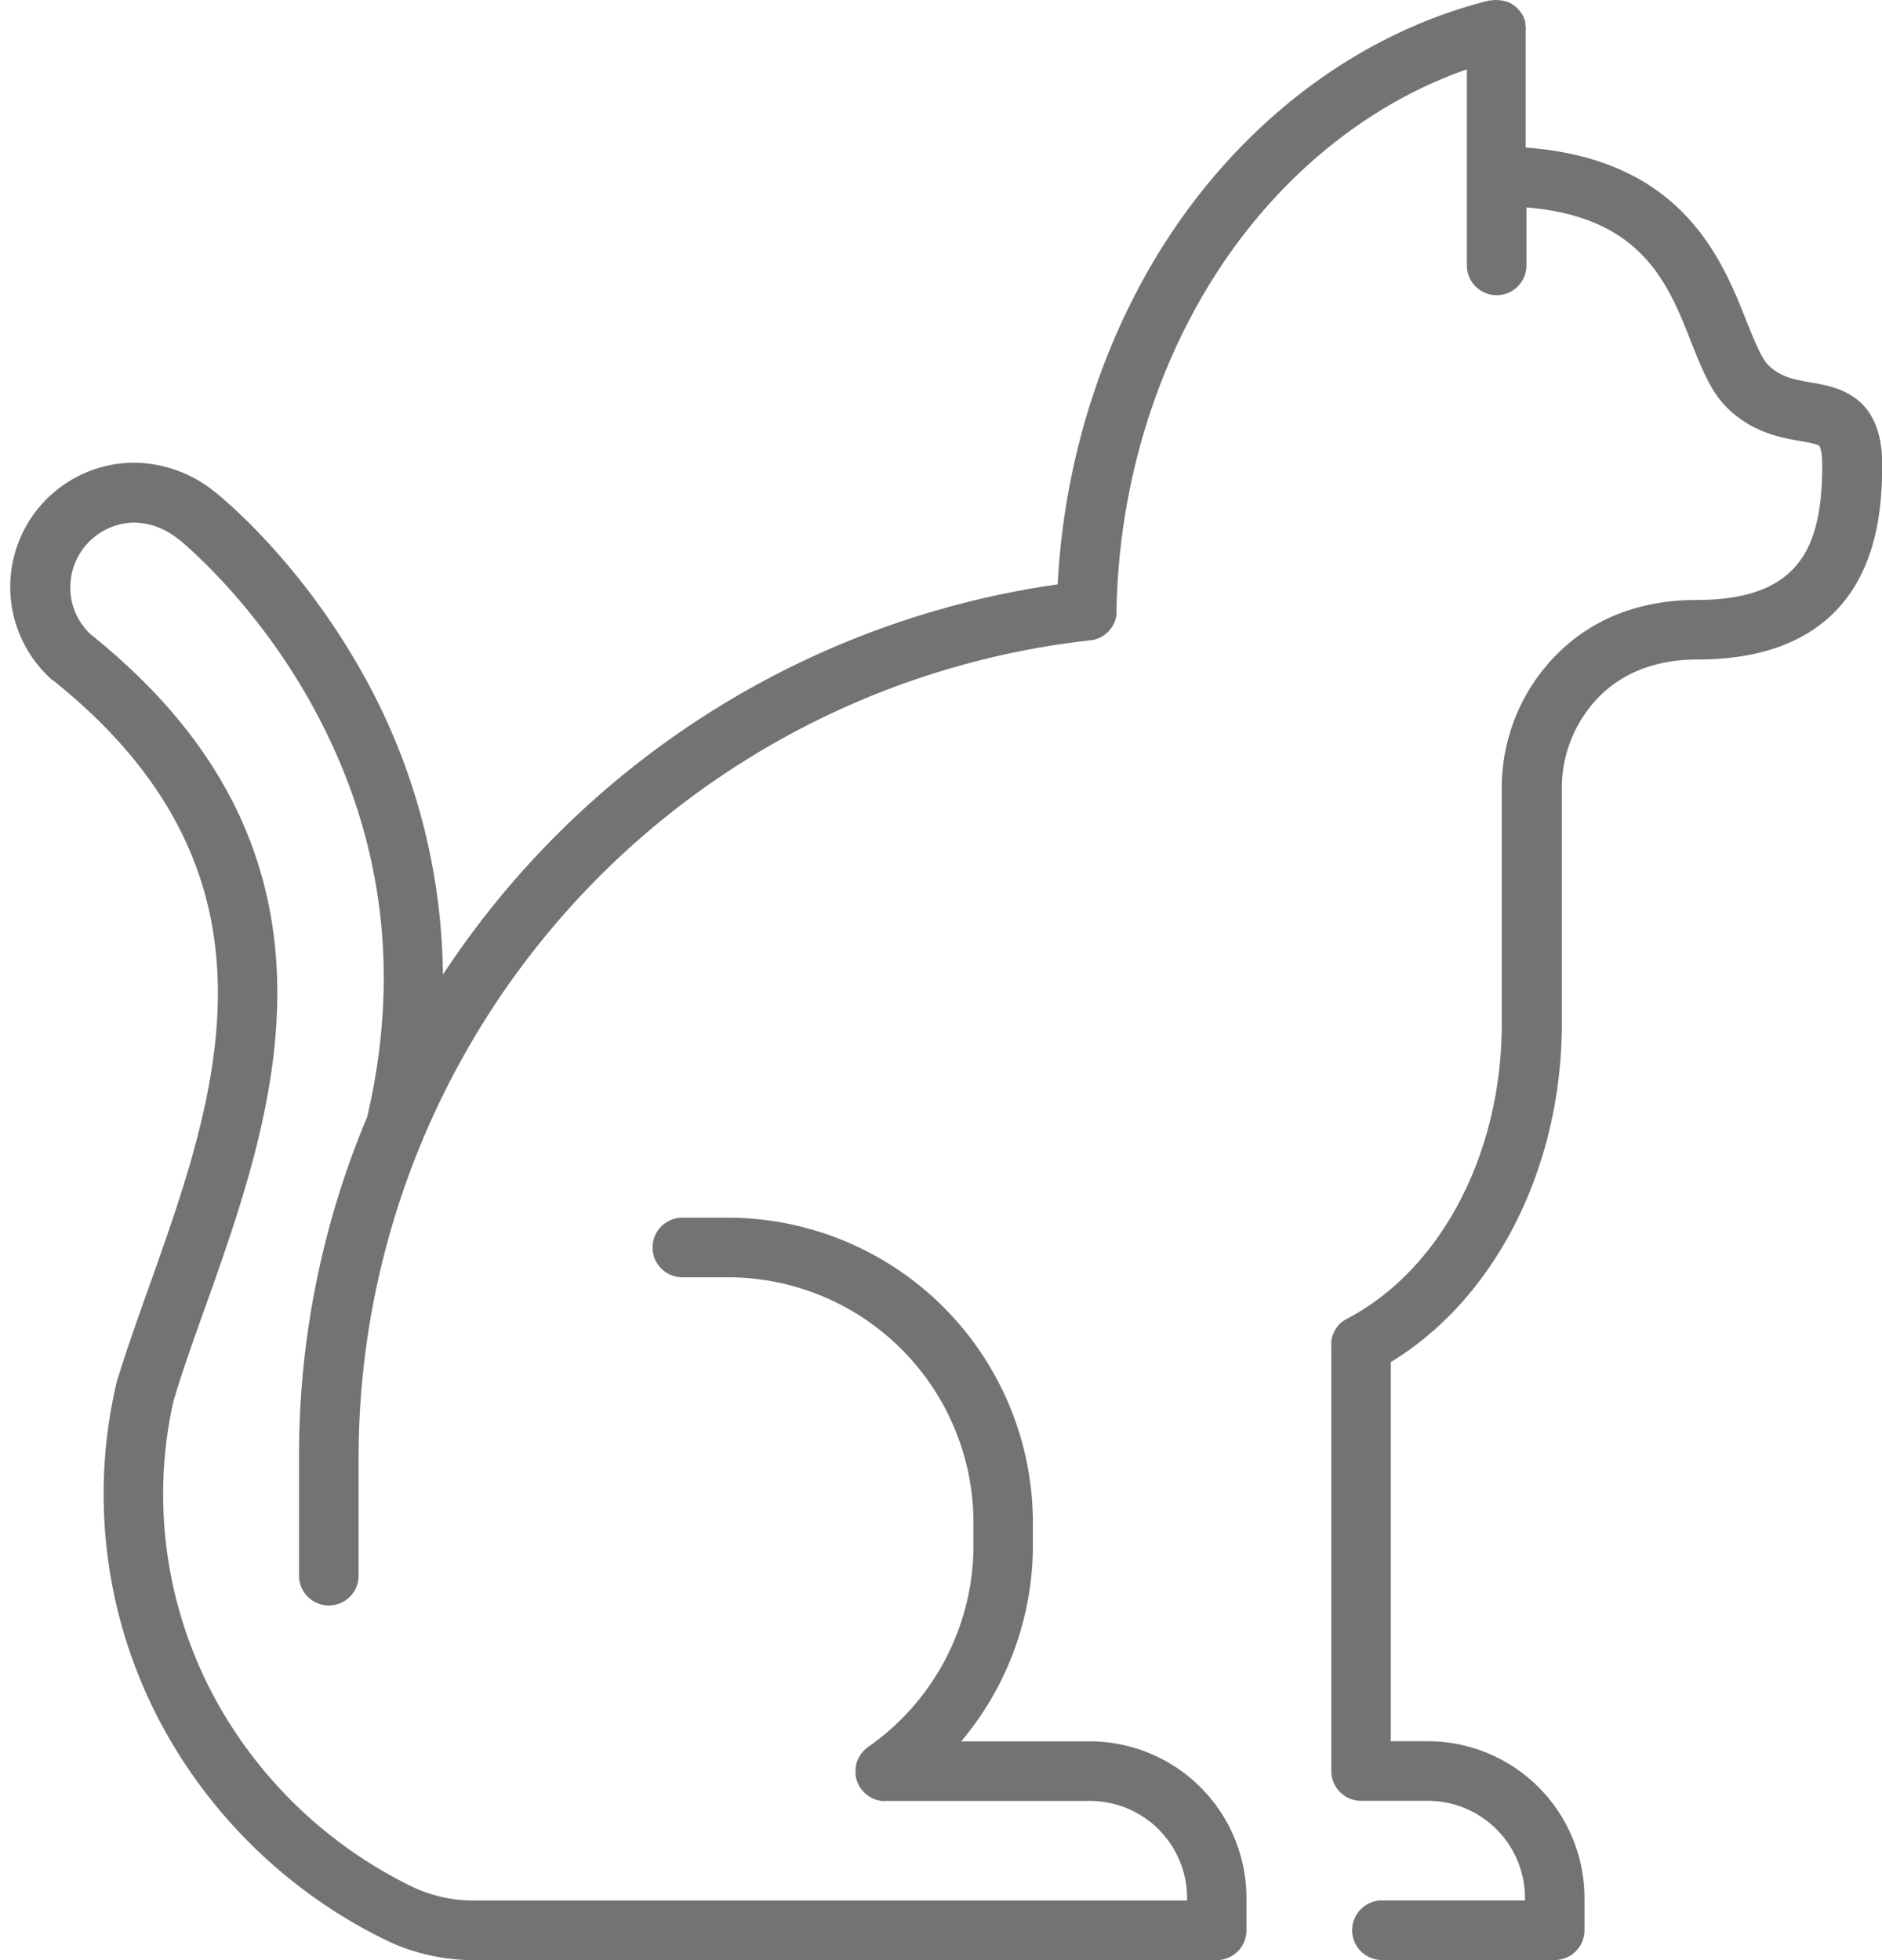 <?xml version="1.0" encoding="UTF-8" standalone="no"?><svg xmlns="http://www.w3.org/2000/svg" xmlns:xlink="http://www.w3.org/1999/xlink" fill="#000000" height="499.9" preserveAspectRatio="xMidYMid meet" version="1" viewBox="-2.7 0.1 479.9 499.9" width="479.9" zoomAndPan="magnify"><g id="change1_1"><path d="M477.25,118.61c0,8.93-.83,22-8,32.54-7.73,11.37-20.92,17.15-39.18,17.15-9.52,0-17.5,2.76-23.68,8.21a33.19,33.19,0,0,0-10.82,25v59.52c0,36.92-17,70.26-43.62,86.44v96.7h9.46a40,40,0,0,1,39.92,39.94v8.26a7.59,7.59,0,0,1-7.6,7.6H349.69a7.6,7.6,0,0,1,0-15.2h36.46v-.66a24.76,24.76,0,0,0-24.72-24.74H344.38a7.59,7.59,0,0,1-7.6-7.6V343.07a6.79,6.79,0,0,1,0-.78,6.16,6.16,0,0,1,.11-.75,5.57,5.57,0,0,1,.19-.73,4.19,4.19,0,0,1,.26-.7c.06-.15.13-.3.2-.45l.16-.29a6.16,6.16,0,0,1,.33-.55c.11-.15.21-.29.33-.43a1.56,1.56,0,0,1,.16-.2,3.31,3.31,0,0,1,.4-.44,2.57,2.57,0,0,1,.29-.28s0,0,0,0l0,0a7,7,0,0,1,.6-.48l0,0,.05,0,.16-.11.21-.13c.16-.11.32-.19.47-.28h0c24-12.55,39.54-42.1,39.54-75.28V201.54a48.32,48.32,0,0,1,16-36.43c9-8,20.39-12,33.72-12,26.52,0,32-13.79,32-34.49,0-3.87-.73-4.8-.74-4.81-.5-.46-3.19-.94-4.79-1.22-5.1-.9-12.09-2.13-18.5-8.27-4.28-4.1-6.61-10-9.32-16.78C422.7,72.41,416,55.42,386.54,53V67.79a7.6,7.6,0,0,1-15.2,0v-50C348.07,25.9,327,42.13,311.22,64.26,293,89.87,282.59,122.4,282,155.87a2.09,2.09,0,0,1,0,.25.49.49,0,0,1,0,.12,2.07,2.07,0,0,1,0,.43c0,.17,0,.33-.07.49a.4.4,0,0,1,0,.15,3.65,3.65,0,0,1-.13.55.7.7,0,0,1-.05.18,3.58,3.58,0,0,1-.11.35,2.08,2.08,0,0,1-.15.39,3.73,3.73,0,0,1-.16.35,1.51,1.51,0,0,1-.11.22c-.06.12-.12.25-.19.36a1.76,1.76,0,0,1-.14.23c-.09.15-.2.29-.3.44l-.07.08a3.89,3.89,0,0,1-.32.39,1.24,1.24,0,0,1-.18.21c-.11.12-.21.22-.31.31a6.74,6.74,0,0,1-1.65,1.19,3.66,3.66,0,0,1-.66.32,3,3,0,0,1-.5.18,5.56,5.56,0,0,1-.91.25l-.57.09-.13,0h0A209.84,209.84,0,0,0,88.74,371.24v30.43a7.6,7.6,0,1,1-15.19,0V371.24a222.63,222.63,0,0,1,17.39-86.32c8.92-38.14,3.65-74.4-15.65-107.79-14.17-24.49-31.18-38.48-32.39-39.47l-.07,0,0,0-.1-.08a18.23,18.23,0,0,0-11-4.2,16.52,16.52,0,0,0-16.5,16.5,16.26,16.26,0,0,0,5.19,12s0,0,0,0l0,0c31.18,25,46.74,54,47.56,88.59.68,29.48-9.46,58-18.41,83.19-3,8.32-5.77,16.21-8,23.63a107.54,107.54,0,0,0-2.67,23.89,109.38,109.38,0,0,0,17.45,59.24A114.26,114.26,0,0,0,102,481.08a36.31,36.31,0,0,0,16,3.72h182v-.66a24.76,24.76,0,0,0-24.73-24.74H223a6.68,6.68,0,0,1-.78,0c-.18,0-.37,0-.56-.08h0a3.06,3.06,0,0,1-.41-.1c-.16,0-.34-.08-.51-.13a5.33,5.33,0,0,1-.63-.23,4.46,4.46,0,0,1-.55-.25l-.33-.18a6.28,6.28,0,0,1-.83-.55l-.35-.29a3.38,3.38,0,0,1-.35-.31,3.59,3.59,0,0,1-.32-.35,6.38,6.38,0,0,1-.95-1.3,4,4,0,0,1-.22-.4,4.69,4.69,0,0,1-.21-.46q-.13-.33-.24-.66c-.06-.19-.11-.39-.15-.58a3.4,3.4,0,0,1-.07-.34,3.28,3.28,0,0,1-.08-.52.22.22,0,0,1,0-.08,6,6,0,0,1,0-.74v0a6.28,6.28,0,0,1,0-.75,3.56,3.56,0,0,1,.09-.57,2.57,2.57,0,0,1,.08-.38,3.41,3.41,0,0,1,.14-.55c.06-.19.12-.38.2-.57a5.8,5.8,0,0,1,.42-.87c.1-.18.21-.36.32-.54h0a4.4,4.4,0,0,1,.38-.5,6.3,6.3,0,0,1,.48-.55,2.72,2.72,0,0,1,.24-.24,7.71,7.71,0,0,1,1-.8,62.74,62.74,0,0,0,26.72-51.19v-5.92a62.64,62.64,0,0,0-62.56-62.57H171.3a7.6,7.6,0,0,1,0-15.2h11.62a77.86,77.86,0,0,1,77.76,77.77v5.92A77.63,77.63,0,0,1,242.4,444.2h32.81a40,40,0,0,1,39.93,39.94v8.26a7.59,7.59,0,0,1-7.6,7.6H118a51.44,51.44,0,0,1-22.7-5.3,129.61,129.61,0,0,1-51.71-46.11A124.4,124.4,0,0,1,26.8,353.68a1.05,1.05,0,0,1,.05-.19,2.37,2.37,0,0,1,.09-.36.88.88,0,0,1,0-.15c2.35-7.81,5.22-15.9,8.27-24.47C52.81,279.15,72.72,223.19,10.9,173.66l-.06,0a1,1,0,0,1-.17-.14l-.05,0,0,0a7.11,7.11,0,0,1-.57-.51A31.68,31.68,0,0,1,31.7,118.1a33.14,33.14,0,0,1,20.5,7.55h0l.15.12.11.08.12.1c2.85,2.31,20.45,17.16,35.52,43a160.18,160.18,0,0,1,22.14,79.71A225.72,225.72,0,0,1,267,149.13c1.78-34.23,13-67.28,31.81-93.7,20-28,47.77-47.63,78.26-55.21l.2,0,.17,0c.22,0,.46-.08.68-.1a6.51,6.51,0,0,1,.77,0h0a7,7,0,0,1,.91.06,5.39,5.39,0,0,1,.56.08l.15,0a5.29,5.29,0,0,1,.57.15l.12,0,.59.22a.11.11,0,0,1,.07,0,7.33,7.33,0,0,1,1.26.68.18.18,0,0,1,.07.05c.18.12.36.26.53.4a6.28,6.28,0,0,1,.54.49c.17.17.33.35.49.54s.3.38.44.58.26.4.37.6a5.42,5.42,0,0,1,.37.81c.08.19.15.39.21.58s.06.2.1.31l0,.11a1.91,1.91,0,0,1,0,.21.85.85,0,0,1,0,.17c0,.22.08.45.1.68a6.4,6.4,0,0,1,0,.77V37.74c39.89,2.87,50.06,28.51,56.28,44.19,2,4.93,3.81,9.6,5.71,11.4,3.09,3,6.58,3.57,10.63,4.29C465.92,98.81,477.25,100.81,477.25,118.61ZM15.4,167.54m321.38,176v-.45a6.79,6.79,0,0,1,0-.78A7.2,7.2,0,0,0,336.78,343.52Z" fill="#737373"/></g></svg>